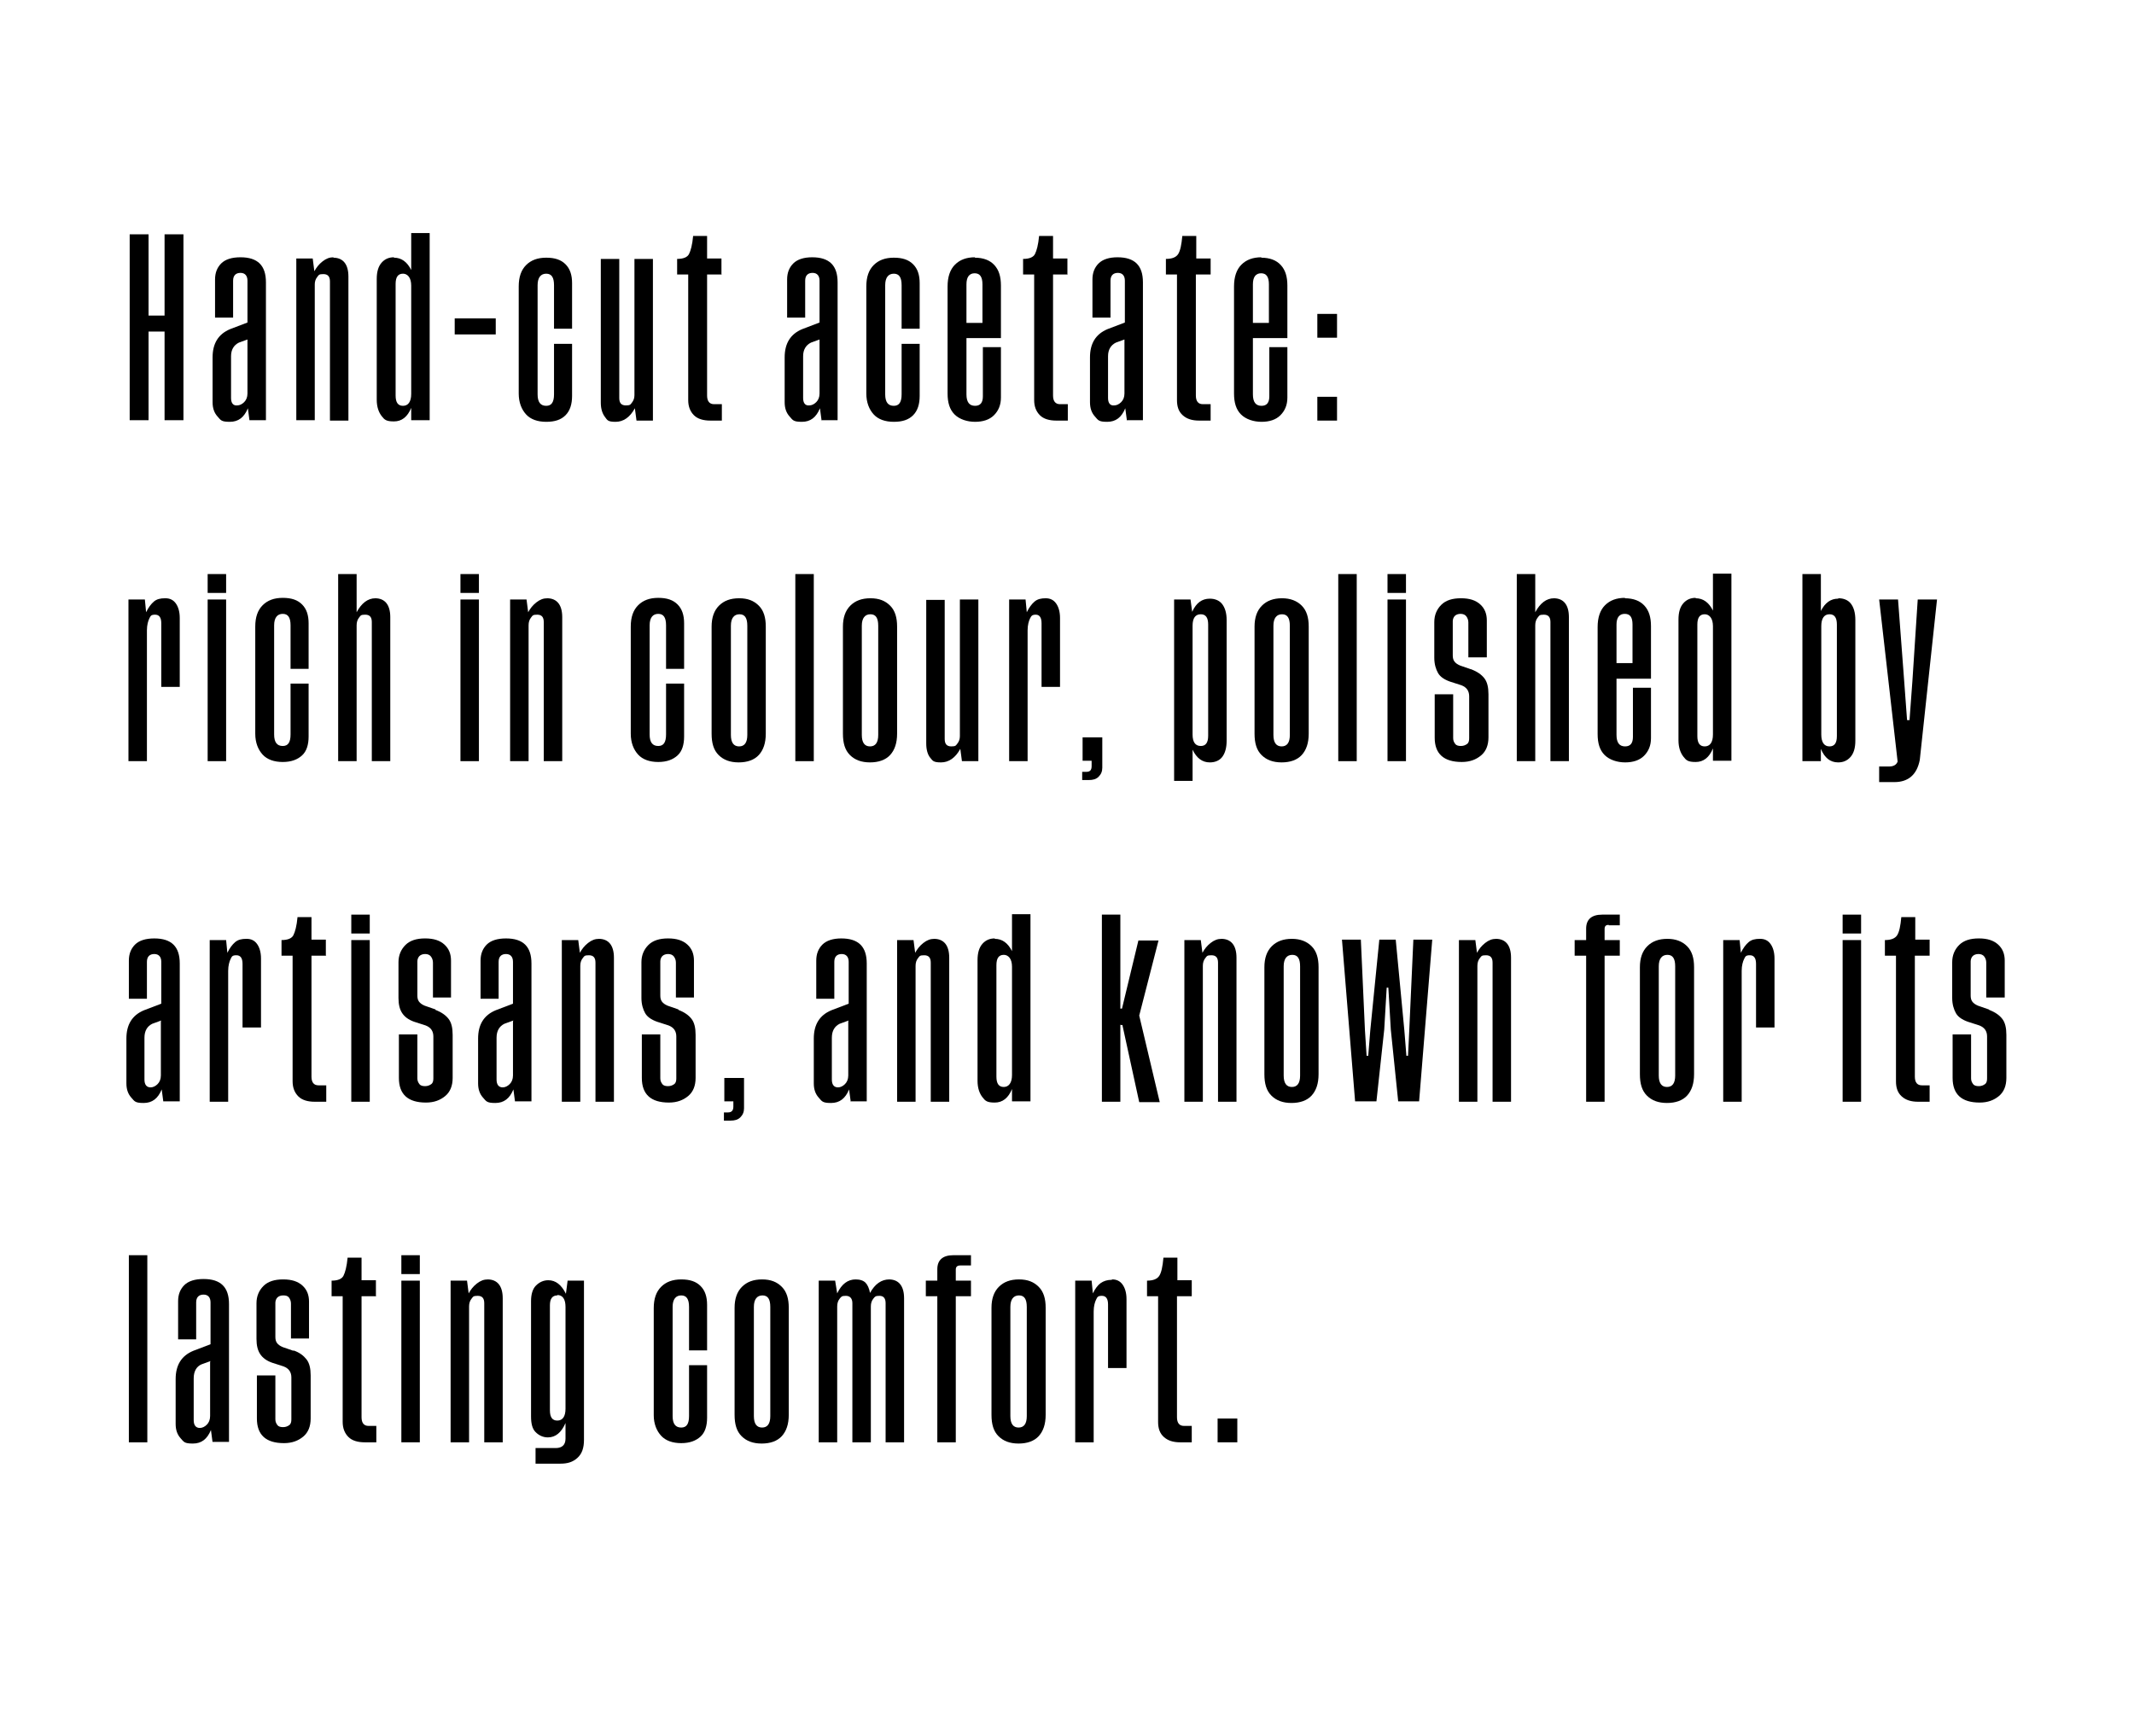 <svg viewBox="0 0 520 423" version="1.1" xmlns="http://www.w3.org/2000/svg" id="Layer_1">
  
  <path d="M40.1,57.1h4.6v45.3h-4.6v-21.6h-3.9v21.6h-4.6v-45.3h4.6v19.8h3.9s0-19.8,0-19.8Z"></path>
  <path d="M60.8,102.5l-.4-3c-.9,2.2-2.3,3.3-4.4,3.3s-2.2-.4-3-1.3-1.2-2-1.2-3.5v-10.9c0-3.4,1.4-5.7,4.3-6.9l4.2-1.6v-10.2c0-1.2-.6-1.9-1.7-1.9s-1.8.6-1.8,1.9v9h-4.4v-9.3c0-1.6.5-2.9,1.5-3.9s2.6-1.5,4.7-1.5c4.2,0,6.2,2,6.2,6.1v33.6h-4,0ZM60.4,82.7l-2.2.8c-1.2.6-1.9,1.7-1.9,3.3v10.2c0,1.2.5,1.9,1.5,1.8.6,0,1.2-.3,1.7-.8s.8-1.2.8-2.1v-13.2s0,0,0,0Z"></path>
  <path d="M81.2,62.8c2.4,0,3.7,1.6,3.7,4.6v35.1h-4.5v-33.9c0-1.2-.5-1.8-1.6-1.8s-1.1.2-1.5.7-.6,1.1-.6,1.8v33.1h-4.5v-39.4h4l.4,3.1c.5-.9,1.1-1.7,2-2.4s1.7-1,2.7-1h0Z"></path>
  <path d="M96,62.8c1.8,0,3.2,1,4.2,3v-9h4.5v45.6h-4.5v-3c-.9,2.2-2.3,3.3-4.2,3.3s-2.3-.4-3-1.3-1.2-2.2-1.2-4v-29.4c0-1.8.4-3.1,1.2-4s1.8-1.3,3-1.3h0ZM98.2,66.7c-1.2,0-1.8.8-1.8,2.5v27.2c0,1.7.6,2.5,1.8,2.5s2-.9,2-2.9v-26.4c0-.9-.2-1.7-.6-2.2s-.9-.7-1.4-.7h0Z"></path>
  <path d="M120.8,77.6v3.9h-10v-3.9h10Z"></path>
  <path d="M139.4,83.7v12.8c0,2-.5,3.6-1.6,4.7s-2.6,1.6-4.7,1.6-3.8-.6-4.9-1.8-1.8-2.9-1.8-5.1v-26.1c0-2.3.6-4,1.8-5.2,1.2-1.2,2.8-1.8,4.9-1.8s3.6.5,4.7,1.6,1.6,2.6,1.6,4.6v11.1h-4.4v-10.6c0-1.9-.6-2.8-1.9-2.8s-2.1.9-2.1,2.8v26.6c0,1.9.7,2.8,2.1,2.8,1.3,0,1.9-.9,1.9-2.8v-12.3h4.4,0Z"></path>
  <path d="M154.6,63.1h4.5v39.4h-4l-.4-3c-1.2,2.2-2.8,3.3-4.7,3.3s-2-.4-2.6-1.2-1-1.9-1-3.5v-35h4.5v33.9c0,1.2.5,1.8,1.6,1.8s1.1-.2,1.5-.7.6-1.1.6-1.8v-33.1h0Z"></path>
  <path d="M175.9,66.9h-3.6v29.5c0,1.4.6,2.1,1.7,2.1h1.9v4h-2.8c-1.7,0-3.1-.4-4-1.3s-1.4-2.1-1.4-3.7v-30.6h-2.7v-3.8c1.5,0,2.5-.4,2.9-1.2s.8-2.2,1-4.4h3.4v5.5h3.5v3.8h0Z"></path>
  <path d="M200.2,102.5l-.4-3c-.9,2.2-2.3,3.3-4.4,3.3s-2.2-.4-3-1.3-1.2-2-1.2-3.5v-10.9c0-3.4,1.4-5.7,4.3-6.9l4.2-1.6v-10.2c0-1.2-.6-1.9-1.7-1.9s-1.8.6-1.8,1.9v9h-4.4v-9.3c0-1.6.5-2.9,1.5-3.9s2.6-1.5,4.6-1.5c4.2,0,6.2,2,6.2,6.1v33.6h-4,0ZM199.8,82.7l-2.2.8c-1.2.6-1.9,1.7-1.9,3.3v10.2c0,1.2.5,1.9,1.5,1.8.6,0,1.2-.3,1.7-.8s.8-1.2.8-2.1v-13.2c0,0,0,0,0,0Z"></path>
  <path d="M224.1,83.7v12.8c0,2-.5,3.6-1.6,4.7s-2.6,1.6-4.7,1.6-3.8-.6-4.9-1.8-1.8-2.9-1.8-5.1v-26.1c0-2.3.6-4,1.8-5.2s2.8-1.8,4.9-1.8,3.6.5,4.7,1.6,1.6,2.6,1.6,4.6v11.1h-4.4v-10.6c0-1.9-.6-2.8-1.9-2.8s-2.1.9-2.1,2.8v26.6c0,1.9.7,2.8,2.1,2.8,1.3,0,1.9-.9,1.9-2.8v-12.3h4.4,0Z"></path>
  <path d="M237.5,62.8c2.1,0,3.7.6,4.8,1.8,1.1,1.2,1.6,2.8,1.6,5v12.8h-8.4v13.7c0,1.9.7,2.8,2.1,2.8,1.3,0,1.9-.8,1.9-2.3v-12h4.4v12.3c0,1.8-.6,3.2-1.7,4.3s-2.7,1.6-4.6,1.6-3.8-.6-5-1.8-1.7-2.9-1.7-5.1v-26.1c0-2.3.6-4.1,1.8-5.3s2.8-1.8,4.9-1.8h0ZM237.5,66.6c-1.3,0-2,.9-2,2.7v9.4h3.9v-9.4c0-1.8-.6-2.7-1.9-2.7Z"></path>
  <path d="M260.2,66.9h-3.6v29.5c0,1.4.6,2.1,1.7,2.1h1.9v4h-2.8c-1.7,0-3.1-.4-4-1.3s-1.4-2.1-1.4-3.7v-30.6h-2.7v-3.8c1.5,0,2.5-.4,2.9-1.2s.8-2.2,1-4.4h3.4v5.5h3.5v3.8h0Z"></path>
  <path d="M274.6,102.5l-.4-3c-.9,2.2-2.3,3.3-4.4,3.3s-2.2-.4-3-1.3-1.2-2-1.2-3.5v-10.9c0-3.4,1.4-5.7,4.3-6.9l4.2-1.6v-10.2c0-1.2-.6-1.9-1.7-1.9s-1.8.6-1.8,1.9v9h-4.4v-9.3c0-1.6.5-2.9,1.5-3.9s2.6-1.5,4.6-1.5c4.2,0,6.2,2,6.2,6.1v33.6h-4,0ZM274.1,82.7l-2.2.8c-1.2.6-1.9,1.7-1.9,3.3v10.2c0,1.2.5,1.9,1.5,1.8.6,0,1.2-.3,1.7-.8s.8-1.2.8-2.1v-13.2s0,0,0,0Z"></path>
  <path d="M295,66.9h-3.6v29.5c0,1.4.6,2.1,1.7,2.1h1.9v4h-2.8c-1.7,0-3-.4-4-1.3s-1.4-2.1-1.4-3.7v-30.6h-2.7v-3.8c1.5,0,2.5-.4,3-1.2s.8-2.2,1-4.4h3.4v5.5h3.5v3.8h0Z"></path>
  <path d="M307.3,62.8c2.1,0,3.7.6,4.8,1.8,1.1,1.2,1.6,2.8,1.6,5v12.8h-8.4v13.7c0,1.9.7,2.8,2.1,2.8,1.3,0,1.9-.8,1.9-2.3v-12h4.4v12.3c0,1.8-.6,3.2-1.7,4.3s-2.7,1.6-4.6,1.6-3.8-.6-5-1.8-1.7-2.9-1.7-5.1v-26.1c0-2.3.6-4.1,1.8-5.3s2.8-1.8,4.9-1.8h0ZM307.3,66.6c-1.3,0-2,.9-2,2.7v9.4h3.9v-9.4c0-1.8-.6-2.7-1.9-2.7Z"></path>
  <path d="M325.8,76.5v5.8h-4.8v-5.8h4.8ZM325.8,96.7v5.8h-4.8v-5.8h4.8Z"></path>
  <path d="M40.3,145.8c1.1,0,1.9.4,2.5,1.2s1,2,1,3.6v16.8h-4.5v-15.5c0-1.4-.5-2.1-1.5-2.1s-1.1.3-1.4.9-.6,1.6-.6,2.9v31.9h-4.5v-39.4h4l.3,3.1c.6-1.2,1.2-2,1.9-2.6s1.6-.8,2.7-.8h0Z"></path>
  <path d="M50.6,139.9h4.5v4.6h-4.5v-4.6ZM50.6,146.1h4.5v39.4h-4.5v-39.4h0Z"></path>
  <path d="M75.2,166.7v12.8c0,2-.5,3.6-1.6,4.6s-2.6,1.6-4.7,1.6-3.8-.6-4.9-1.8-1.8-2.9-1.8-5.1v-26.1c0-2.3.6-4,1.8-5.2s2.8-1.8,4.9-1.8,3.6.5,4.7,1.6,1.6,2.6,1.6,4.6v11.1h-4.4v-10.6c0-1.9-.6-2.8-1.9-2.8s-2.1.9-2.1,2.8v26.6c0,1.9.7,2.8,2.1,2.8,1.3,0,1.9-.9,1.9-2.8v-12.4h4.4,0Z"></path>
  <path d="M91.4,145.8c2.4,0,3.7,1.6,3.7,4.6v35.1h-4.5v-33.9c0-1.2-.5-1.8-1.6-1.8s-1.1.2-1.5.7-.6,1.1-.6,1.9v33.1h-4.5v-45.6h4.5v9.3c1.2-2.2,2.7-3.4,4.6-3.4h0Z"></path>
  <path d="M112.2,139.9h4.5v4.6h-4.5v-4.6ZM112.2,146.1h4.5v39.4h-4.5v-39.4h0Z"></path>
  <path d="M133.3,145.8c2.4,0,3.7,1.6,3.7,4.6v35.1h-4.5v-33.9c0-1.2-.5-1.8-1.6-1.8s-1.1.2-1.5.7-.6,1.1-.6,1.9v33.1h-4.5v-39.4h4l.4,3.1c.5-.9,1.1-1.7,2-2.4s1.7-1,2.7-1h0Z"></path>
  <path d="M166.7,166.7v12.8c0,2-.5,3.6-1.6,4.6s-2.6,1.6-4.7,1.6-3.8-.6-4.9-1.8-1.8-2.9-1.8-5.1v-26.1c0-2.3.6-4,1.8-5.2s2.8-1.8,4.9-1.8,3.6.5,4.7,1.6,1.6,2.6,1.6,4.6v11.1h-4.4v-10.6c0-1.9-.6-2.8-1.9-2.8s-2.1.9-2.1,2.8v26.6c0,1.9.7,2.8,2.1,2.8,1.3,0,1.9-.9,1.9-2.8v-12.4h4.4,0Z"></path>
  <path d="M180.1,145.8c2.1,0,3.6.6,4.8,1.8s1.7,2.9,1.7,5.1v26.1c0,2.3-.6,4-1.7,5.2s-2.8,1.8-4.9,1.8-3.7-.6-4.9-1.8-1.7-2.9-1.7-5.2v-26.1c0-2.2.6-3.9,1.8-5.1s2.8-1.8,4.9-1.8h0ZM182.1,179.1v-26.6c0-1.9-.6-2.8-1.9-2.8s-2.1.9-2.1,2.8v26.6c0,1.9.7,2.8,2,2.8,1.3,0,2-.9,2-2.8h0Z"></path>
  <path d="M193.8,139.9h4.5v45.6h-4.5v-45.6Z"></path>
  <path d="M212.1,145.8c2.1,0,3.6.6,4.8,1.8s1.7,2.9,1.7,5.1v26.1c0,2.3-.6,4-1.7,5.2s-2.8,1.8-4.9,1.8-3.7-.6-4.9-1.8-1.7-2.9-1.7-5.2v-26.1c0-2.2.6-3.9,1.8-5.1s2.8-1.8,4.9-1.8h0ZM214,179.1v-26.6c0-1.9-.6-2.8-1.9-2.8s-2.1.9-2.1,2.8v26.6c0,1.9.7,2.8,2,2.8,1.3,0,2-.9,2-2.8h0Z"></path>
  <path d="M233.9,146.1h4.5v39.4h-4l-.4-3c-1.2,2.2-2.8,3.3-4.7,3.3s-2-.4-2.6-1.1-1-1.9-1-3.5v-35h4.5v33.9c0,1.2.5,1.8,1.6,1.8s1.1-.2,1.5-.7.6-1.1.6-1.8v-33.1h0Z"></path>
  <path d="M254.8,145.8c1.1,0,1.9.4,2.5,1.2s1,2,1,3.6v16.8h-4.5v-15.5c0-1.4-.5-2.1-1.4-2.1s-1.1.3-1.4.9-.6,1.6-.6,2.9v31.9h-4.5v-39.4h4l.3,3.1c.6-1.2,1.2-2,1.9-2.6s1.6-.8,2.7-.8h0Z"></path>
  <path d="M263.8,179.7h4.8v7.4c0,.9-.3,1.6-.9,2.2s-1.4.8-2.4.8h-1.6v-2h1c.9,0,1.3-.4,1.3-1.4v-1.3h-2.2v-5.8h0Z"></path>
  <path d="M294.8,185.8c-1.8,0-3.2-1-4.2-3.1v7.6h-4.5v-44.2h4l.4,3c1-2.2,2.4-3.2,4.3-3.2,1.2,0,2.3.4,3,1.3s1.1,2.2,1.1,3.9v29.4c0,1.8-.4,3.1-1.1,4s-1.8,1.3-3,1.3h0ZM292.6,181.8c1.2,0,1.8-.8,1.8-2.5v-27.1c0-1.7-.6-2.5-1.8-2.5-1.3,0-2,.9-2,2.8v26.5c0,1.9.7,2.8,2,2.8h0Z"></path>
  <path d="M312.4,145.8c2,0,3.6.6,4.8,1.8s1.7,2.9,1.7,5.1v26.1c0,2.3-.6,4-1.7,5.2s-2.8,1.8-4.9,1.8-3.7-.6-4.9-1.8-1.7-2.9-1.7-5.2v-26.1c0-2.2.6-3.9,1.8-5.1s2.8-1.8,4.9-1.8h0ZM314.3,179.1v-26.6c0-1.9-.6-2.8-1.9-2.8s-2.1.9-2.1,2.8v26.6c0,1.9.7,2.8,2,2.8,1.3,0,2-.9,2-2.8h0Z"></path>
  <path d="M326.1,139.9h4.5v45.6h-4.5v-45.6Z"></path>
  <path d="M338.1,139.9h4.5v4.6h-4.5v-4.6ZM338.1,146.1h4.5v39.4h-4.5v-39.4h0Z"></path>
  <path d="M358.5,163.1c1.5.6,2.5,1.3,3.2,2.2s1,2.2,1,3.9v10.5c0,1.9-.6,3.4-1.8,4.4s-2.7,1.6-4.7,1.6c-4.4,0-6.6-2-6.6-5.9v-10.6h4.5v10.7c0,.6.2,1,.5,1.4s.8.5,1.4.5,1.1-.2,1.5-.5.5-.8.5-1.4v-10.2c0-1.3-.6-2.2-1.9-2.7l-2.8-.9c-1.4-.5-2.4-1.2-2.9-2.1s-.9-2.1-.9-3.7v-8.7c0-1.7.6-3.1,1.7-4.2s2.7-1.6,4.8-1.6,3.6.5,4.7,1.5,1.6,2.3,1.6,3.9v9h-4.5v-8.5c0-.6-.2-1.1-.5-1.5s-.8-.6-1.4-.6-1.1.2-1.4.5-.5.8-.5,1.3v8.3c0,.6.1,1.1.4,1.5s.7.7,1.4,1l2.6.9h0Z"></path>
  <path d="M378.6,145.8c2.4,0,3.7,1.6,3.7,4.6v35.1h-4.5v-33.9c0-1.2-.5-1.8-1.6-1.8s-1.1.2-1.5.7-.6,1.1-.6,1.9v33.1h-4.5v-45.6h4.5v9.3c1.2-2.2,2.7-3.4,4.6-3.4h0Z"></path>
  <path d="M395.9,145.8c2.1,0,3.7.6,4.8,1.8s1.6,2.8,1.6,5v12.8h-8.4v13.7c0,1.9.7,2.8,2.1,2.8,1.3,0,1.9-.8,1.9-2.3v-12h4.4v12.3c0,1.8-.6,3.2-1.7,4.3s-2.7,1.6-4.6,1.6-3.8-.6-5-1.8-1.7-2.9-1.7-5.1v-26.1c0-2.3.6-4.1,1.8-5.3s2.8-1.8,4.9-1.8h0ZM395.9,149.6c-1.3,0-2,.9-2,2.6v9.4h3.9v-9.4c0-1.8-.6-2.6-1.9-2.6Z"></path>
  <path d="M413.2,145.8c1.8,0,3.2,1,4.2,3v-9h4.5v45.6h-4.5v-3c-.9,2.2-2.3,3.3-4.2,3.3s-2.3-.4-3-1.3-1.2-2.2-1.2-4v-29.4c0-1.8.4-3.1,1.2-4s1.8-1.3,3-1.3h0ZM415.4,149.7c-1.2,0-1.8.8-1.8,2.5v27.2c0,1.7.6,2.5,1.8,2.5s2-.9,2-2.9v-26.4c0-.9-.2-1.7-.6-2.2s-.9-.7-1.4-.7h0Z"></path>
  <path d="M448,145.8c1.2,0,2.3.4,3,1.3s1.1,2.2,1.1,4v29.4c0,1.8-.4,3.1-1.2,4s-1.8,1.3-3,1.3c-1.9,0-3.3-1.1-4.2-3.3v3h-4.5v-45.6h4.5v9c1-2,2.4-3,4.2-3h0ZM445.8,149.7c-1.3,0-2,1-2,2.9v26.4c0,1.9.7,2.9,2,2.9,1.2,0,1.8-.8,1.8-2.5v-27.2c0-1.7-.6-2.5-1.8-2.5h0Z"></path>
  <path d="M465.3,175.5l.7-9.5,1.3-19.9h4.7l-4.2,39.1c-.7,3.6-2.8,5.4-6.2,5.4h-3.7v-3.8h2.4c1.1,0,1.8-.4,2.1-1.2l-4.5-39.5h4.6l1.5,19.9.7,9.5h.4,0Z"></path>
  <path d="M39.8,268.5l-.4-3c-.9,2.2-2.3,3.3-4.4,3.3s-2.2-.4-3-1.3-1.2-2-1.2-3.5v-10.9c0-3.4,1.4-5.7,4.3-6.9l4.2-1.6v-10.2c0-1.2-.6-1.9-1.7-1.9s-1.8.6-1.8,1.9v9h-4.4v-9.3c0-1.6.5-2.9,1.5-3.9,1-1,2.6-1.5,4.7-1.5,4.2,0,6.2,2,6.2,6.1v33.6h-4,0ZM39.3,248.7l-2.2.8c-1.2.6-1.9,1.7-1.9,3.4v10.2c0,1.2.5,1.9,1.5,1.9.6,0,1.2-.3,1.7-.8s.8-1.2.8-2.1v-13.2h0Z"></path>
  <path d="M60.1,228.8c1.1,0,1.9.4,2.5,1.2s1,2,1,3.6v16.8h-4.5v-15.5c0-1.4-.5-2.1-1.5-2.1s-1.1.3-1.4.9-.6,1.6-.6,2.9v31.9h-4.5v-39.4h4l.3,3.1c.6-1.2,1.2-2,1.9-2.6s1.6-.8,2.7-.8h0Z"></path>
  <path d="M79.5,232.9h-3.6v29.5c0,1.4.6,2.1,1.7,2.1h1.9v4h-2.8c-1.7,0-3.1-.4-4-1.3s-1.4-2.1-1.4-3.7v-30.6h-2.7v-3.8c1.5,0,2.5-.4,2.9-1.2s.8-2.2,1-4.4h3.4v5.5h3.5v3.8h0Z"></path>
  <path d="M85.6,222.9h4.5v4.6h-4.5v-4.6ZM85.6,229.1h4.5v39.4h-4.5v-39.4h0Z"></path>
  <path d="M106.1,246.1c1.5.6,2.5,1.3,3.2,2.2s1,2.2,1,3.9v10.5c0,1.9-.6,3.4-1.8,4.4s-2.7,1.6-4.7,1.6c-4.4,0-6.6-2-6.6-6v-10.6h4.5v10.7c0,.6.2,1,.5,1.4s.8.5,1.4.5,1.1-.2,1.5-.5.5-.8.5-1.4v-10.2c0-1.3-.6-2.2-1.9-2.7l-2.8-.9c-1.4-.5-2.3-1.2-2.9-2.1s-.9-2.1-.9-3.7v-8.7c0-1.7.6-3.1,1.7-4.2s2.7-1.6,4.8-1.6,3.6.5,4.7,1.5,1.6,2.3,1.6,3.9v9h-4.4v-8.5c0-.6-.2-1.1-.5-1.5s-.8-.6-1.4-.6-1.1.2-1.4.5-.5.8-.5,1.3v8.3c0,.6.1,1.1.4,1.5s.7.7,1.4,1l2.6.9h0Z"></path>
  <path d="M125.5,268.5l-.4-3c-.9,2.2-2.3,3.3-4.4,3.3s-2.2-.4-3-1.3-1.2-2-1.2-3.5v-10.9c0-3.4,1.4-5.7,4.3-6.9l4.2-1.6v-10.2c0-1.2-.6-1.9-1.7-1.9s-1.8.6-1.8,1.9v9h-4.4v-9.3c0-1.6.5-2.9,1.5-3.9s2.6-1.5,4.7-1.5c4.2,0,6.2,2,6.2,6.1v33.6h-4,0ZM125.1,248.7l-2.2.8c-1.2.6-1.9,1.7-1.9,3.4v10.2c0,1.2.5,1.9,1.5,1.9.6,0,1.2-.3,1.7-.8s.8-1.2.8-2.1v-13.2h0Z"></path>
  <path d="M145.9,228.8c2.4,0,3.7,1.6,3.7,4.6v35.1h-4.5v-33.9c0-1.2-.5-1.8-1.6-1.8s-1.1.2-1.5.7-.6,1.1-.6,1.9v33.1h-4.5v-39.4h4l.4,3.1c.5-.9,1.1-1.7,2-2.4s1.7-1,2.7-1h0Z"></path>
  <path d="M165.3,246.1c1.5.6,2.5,1.3,3.2,2.2s1,2.2,1,3.9v10.5c0,1.9-.6,3.4-1.8,4.4s-2.7,1.6-4.7,1.6c-4.4,0-6.6-2-6.6-6v-10.6h4.5v10.7c0,.6.2,1,.5,1.4s.8.5,1.4.5,1.1-.2,1.5-.5.5-.8.5-1.4v-10.2c0-1.3-.6-2.2-1.9-2.7l-2.8-.9c-1.4-.5-2.4-1.2-2.9-2.1s-.9-2.1-.9-3.7v-8.7c0-1.7.6-3.1,1.7-4.2s2.7-1.6,4.8-1.6,3.6.5,4.7,1.5,1.6,2.3,1.6,3.9v9h-4.4v-8.5c0-.6-.2-1.1-.5-1.5s-.8-.6-1.4-.6-1.1.2-1.4.5-.5.8-.5,1.3v8.3c0,.6.1,1.1.4,1.5s.7.7,1.4,1l2.6.9h0Z"></path>
  <path d="M176.5,262.7h4.8v7.4c0,.9-.3,1.6-.9,2.2s-1.4.8-2.4.8h-1.6v-2h1c.9,0,1.3-.5,1.3-1.4v-1.3h-2.2v-5.8h0Z"></path>
  <path d="M207.3,268.5l-.4-3c-.9,2.2-2.3,3.3-4.4,3.3s-2.2-.4-3-1.3-1.2-2-1.2-3.5v-10.9c0-3.4,1.4-5.7,4.3-6.9l4.2-1.6v-10.2c0-1.2-.6-1.9-1.7-1.9s-1.8.6-1.8,1.9v9h-4.4v-9.3c0-1.6.5-2.9,1.5-3.9s2.6-1.5,4.6-1.5c4.2,0,6.2,2,6.2,6.1v33.6h-4,0ZM206.8,248.7l-2.2.8c-1.2.6-1.9,1.7-1.9,3.4v10.2c0,1.2.5,1.9,1.5,1.9.6,0,1.2-.3,1.7-.8s.8-1.2.8-2.1v-13.2h0Z"></path>
  <path d="M227.6,228.8c2.4,0,3.7,1.6,3.7,4.6v35.1h-4.5v-33.9c0-1.2-.5-1.8-1.6-1.8s-1.1.2-1.5.7-.6,1.1-.6,1.9v33.1h-4.5v-39.4h4l.4,3.1c.5-.9,1.1-1.7,2-2.4s1.7-1,2.7-1h0Z"></path>
  <path d="M242.4,228.8c1.8,0,3.2,1,4.2,3v-9h4.5v45.6h-4.5v-3c-.9,2.2-2.3,3.3-4.2,3.3s-2.3-.4-3-1.3-1.2-2.2-1.2-4v-29.4c0-1.8.4-3.1,1.2-4s1.8-1.3,3-1.3h0ZM244.6,232.7c-1.2,0-1.8.8-1.8,2.5v27.2c0,1.7.6,2.5,1.8,2.5s2-1,2-2.9v-26.4c0-.9-.2-1.7-.6-2.2s-.9-.7-1.4-.7h0Z"></path>
  <path d="M273,249.7v18.8h-4.5v-45.6h4.5v22.9h.4l4-16.6h4.9l-4.7,18.3,5,21.1h-5l-4.1-18.8h-.4Z"></path>
  <path d="M297.6,228.8c2.4,0,3.7,1.6,3.7,4.6v35.1h-4.5v-33.9c0-1.2-.5-1.8-1.6-1.8s-1.1.2-1.5.7-.6,1.1-.6,1.9v33.1h-4.5v-39.4h4l.4,3.1c.5-.9,1.1-1.7,2-2.4s1.7-1,2.7-1h0Z"></path>
  <path d="M314.8,228.8c2,0,3.6.6,4.8,1.8s1.7,2.9,1.7,5.1v26.1c0,2.3-.6,4-1.7,5.2s-2.8,1.8-4.9,1.8-3.7-.6-4.9-1.8-1.7-2.9-1.7-5.2v-26.1c0-2.2.6-3.9,1.8-5.1s2.8-1.8,4.9-1.8h0ZM316.8,262.1v-26.6c0-1.9-.6-2.8-1.9-2.8s-2.1.9-2.1,2.8v26.6c0,1.9.7,2.8,2,2.8,1.3,0,2-.9,2-2.8h0Z"></path>
  <path d="M343.1,257.3l.3-6.2,1-22.1h4.6l-3.2,39.4h-5.1l-1.8-17.5-.6-10.2h-.4l-.6,10.2-1.9,17.5h-5.2l-3.2-39.4h4.6l1,22.1.4,6.2h.4l.5-6.2,2.2-22.1h4l2.1,22.1.5,6.2h.5Z"></path>
  <path d="M364.5,228.8c2.4,0,3.7,1.6,3.7,4.6v35.1h-4.5v-33.9c0-1.2-.5-1.8-1.6-1.8s-1.1.2-1.5.7-.6,1.1-.6,1.9v33.1h-4.5v-39.4h4l.4,3.1c.5-.9,1.1-1.7,2-2.4s1.7-1,2.7-1h0Z"></path>
  <path d="M392,225.4c-.7,0-1,.3-1,1v2.7h3.7v3.8h-3.7v35.6h-4.5v-35.6h-2.8v-3.8h2.8v-2.8c0-2.2,1.3-3.4,3.9-3.4h4.3v2.6h-2.7Z"></path>
  <path d="M406.3,228.8c2,0,3.6.6,4.8,1.8s1.7,2.9,1.7,5.1v26.1c0,2.3-.6,4-1.7,5.2s-2.8,1.8-4.9,1.8-3.7-.6-4.9-1.8-1.7-2.9-1.7-5.2v-26.1c0-2.2.6-3.9,1.8-5.1s2.8-1.8,4.9-1.8h0ZM408.2,262.1v-26.6c0-1.9-.6-2.8-1.9-2.8s-2.1.9-2.1,2.8v26.6c0,1.9.7,2.8,2,2.8,1.3,0,2-.9,2-2.8h0Z"></path>
  <path d="M428.9,228.8c1.1,0,1.9.4,2.5,1.2s1,2,1,3.6v16.8h-4.5v-15.5c0-1.4-.5-2.1-1.5-2.1s-1.1.3-1.4.9-.6,1.6-.6,2.9v31.9h-4.5v-39.4h4l.3,3.1c.6-1.2,1.2-2,1.9-2.6s1.6-.8,2.7-.8h0Z"></path>
  <path d="M449,222.9h4.5v4.6h-4.5v-4.6ZM449,229.1h4.5v39.4h-4.5v-39.4h0Z"></path>
  <path d="M470.2,232.9h-3.6v29.5c0,1.4.6,2.1,1.7,2.1h1.9v4h-2.8c-1.7,0-3-.4-4-1.3s-1.4-2.1-1.4-3.7v-30.6h-2.7v-3.8c1.5,0,2.5-.4,3-1.2s.8-2.2,1-4.4h3.4v5.5h3.5v3.8h0Z"></path>
  <path d="M484.7,246.1c1.5.6,2.5,1.3,3.2,2.2s1,2.2,1,3.9v10.5c0,1.9-.6,3.4-1.8,4.4s-2.7,1.6-4.7,1.6c-4.4,0-6.6-2-6.6-6v-10.6h4.5v10.7c0,.6.2,1,.5,1.4s.8.5,1.4.5,1.1-.2,1.5-.5.5-.8.5-1.4v-10.2c0-1.3-.6-2.2-1.9-2.7l-2.8-.9c-1.4-.5-2.4-1.2-2.9-2.1s-.9-2.1-.9-3.7v-8.7c0-1.7.6-3.1,1.7-4.2s2.7-1.6,4.8-1.6,3.6.5,4.7,1.5,1.6,2.3,1.6,3.9v9h-4.5v-8.5c0-.6-.2-1.1-.5-1.5s-.8-.6-1.4-.6-1.1.2-1.4.5-.5.8-.5,1.3v8.3c0,.6.1,1.1.4,1.5s.7.7,1.4,1l2.6.9h0Z"></path>
  <path d="M31.4,305.9h4.5v45.6h-4.5s0-45.6,0-45.6Z"></path>
  <path d="M51.8,351.5l-.4-3c-.9,2.2-2.3,3.3-4.4,3.3s-2.2-.4-3-1.3-1.2-2-1.2-3.5v-10.9c0-3.4,1.4-5.7,4.3-6.9l4.2-1.6v-10.2c0-1.2-.6-1.9-1.7-1.9s-1.8.6-1.8,1.9v9h-4.4v-9.3c0-1.6.5-2.9,1.5-3.9s2.6-1.5,4.7-1.5c4.2,0,6.2,2,6.2,6.1v33.6h-4,0ZM51.3,331.7l-2.2.8c-1.2.5-1.9,1.7-1.9,3.4v10.2c0,1.2.5,1.9,1.5,1.9.6,0,1.2-.3,1.7-.8s.8-1.2.8-2.1v-13.2h0Z"></path>
  <path d="M71.5,329.1c1.5.5,2.5,1.3,3.2,2.2s1,2.2,1,3.9v10.5c0,1.9-.6,3.4-1.8,4.4s-2.7,1.6-4.7,1.6c-4.4,0-6.6-2-6.6-6v-10.5h4.5v10.7c0,.6.2,1,.5,1.4s.8.5,1.4.5,1.1-.2,1.5-.5.5-.8.5-1.4v-10.2c0-1.3-.6-2.2-1.9-2.7l-2.8-.9c-1.4-.5-2.3-1.2-2.9-2.1s-.9-2.1-.9-3.7v-8.7c0-1.7.6-3.1,1.7-4.2,1.1-1.1,2.7-1.6,4.8-1.6s3.6.5,4.7,1.5,1.6,2.3,1.6,3.9v9h-4.4v-8.5c0-.6-.2-1.1-.5-1.5s-.8-.5-1.4-.5-1.1.2-1.4.5-.5.8-.5,1.3v8.3c0,.6.1,1.1.4,1.5s.7.7,1.4,1l2.6.9h0Z"></path>
  <path d="M91.7,315.9h-3.6v29.5c0,1.4.6,2.1,1.7,2.1h1.9v4h-2.8c-1.7,0-3.1-.4-4-1.3s-1.4-2.1-1.4-3.7v-30.6h-2.7v-3.8c1.5,0,2.5-.4,2.9-1.2s.8-2.2,1-4.4h3.4v5.5h3.5v3.8h0Z"></path>
  <path d="M97.8,305.9h4.5v4.6h-4.5v-4.6ZM97.8,312.1h4.5v39.4h-4.5v-39.4Z"></path>
  <path d="M118.8,311.8c2.4,0,3.7,1.6,3.7,4.6v35.1h-4.5v-33.9c0-1.2-.5-1.8-1.6-1.8s-1.1.2-1.5.7-.6,1.1-.6,1.9v33.1h-4.5v-39.4h4l.4,3.1c.5-.9,1.1-1.7,2-2.4s1.7-1,2.7-1h0Z"></path>
  <path d="M138.3,312.1h4v38.8c0,2-.5,3.4-1.6,4.4s-2.4,1.4-4.1,1.4h-6.1v-3.8h4.9c1.6,0,2.4-.8,2.4-2.3v-3.8c-1,2.3-2.4,3.5-4.3,3.5-1.2,0-2.2-.5-3-1.3s-1.1-2.1-1.1-3.8v-28.1c0-1.7.4-3,1.2-3.8s1.8-1.3,3-1.3c1.8,0,3.2,1.1,4.3,3.3l.4-3.1h0ZM135.8,315.7c-1.2,0-1.8.8-1.8,2.4v25.6c0,1.7.6,2.5,1.8,2.5,1.3,0,2-1,2-2.9v-24.8c0-1.9-.7-2.9-2-2.9h0Z"></path>
  <path d="M172.3,332.7v12.8c0,2-.5,3.6-1.6,4.6s-2.6,1.6-4.7,1.6-3.8-.6-4.9-1.8-1.8-2.9-1.8-5v-26.1c0-2.3.6-4,1.8-5.2s2.8-1.8,4.9-1.8,3.6.5,4.7,1.6,1.6,2.6,1.6,4.6v11.1h-4.4v-10.6c0-1.9-.6-2.8-1.9-2.8s-2.1.9-2.1,2.8v26.6c0,1.9.7,2.8,2.1,2.8,1.3,0,1.9-.9,1.9-2.8v-12.4h4.4,0Z"></path>
  <path d="M185.7,311.8c2.1,0,3.6.6,4.8,1.8s1.7,2.9,1.7,5.1v26.1c0,2.3-.6,4-1.7,5.2s-2.8,1.8-4.9,1.8-3.7-.6-4.9-1.8-1.7-2.9-1.7-5.2v-26.1c0-2.2.6-3.9,1.8-5.1s2.8-1.8,4.9-1.8h0ZM187.7,345.1v-26.6c0-1.9-.6-2.8-1.9-2.8s-2.1.9-2.1,2.8v26.6c0,1.9.7,2.8,2,2.8,1.3,0,2-.9,2-2.8h0Z"></path>
  <path d="M216.6,311.8c2.4,0,3.7,1.6,3.7,4.6v35.1h-4.5v-33.9c0-1.2-.5-1.8-1.5-1.8s-1.1.2-1.5.7-.6,1.1-.6,1.9v33.1h-4.5v-33.9c0-1.2-.6-1.8-1.6-1.8s-1.1.2-1.5.7-.6,1.1-.6,1.9v33.1h-4.5v-39.4h4l.5,3.1c1.1-2.3,2.6-3.4,4.5-3.4,1.1,0,1.9.3,2.4.8s.9,1.4,1.1,2.5c1.2-2.2,2.8-3.3,4.7-3.3h0Z"></path>
  <path d="M234,308.4c-.7,0-1.1.3-1.1,1v2.7h3.7v3.8h-3.7v35.6h-4.5v-35.6h-2.8v-3.8h2.8v-2.8c0-2.2,1.3-3.4,3.9-3.4h4.3v2.5h-2.6Z"></path>
  <path d="M248.3,311.8c2.1,0,3.6.6,4.8,1.8s1.7,2.9,1.7,5.1v26.1c0,2.3-.6,4-1.7,5.2s-2.8,1.8-4.9,1.8-3.7-.6-4.9-1.8-1.7-2.9-1.7-5.2v-26.1c0-2.2.6-3.9,1.8-5.1s2.8-1.8,4.9-1.8h0ZM250.2,345.1v-26.6c0-1.9-.6-2.8-1.9-2.8s-2.1.9-2.1,2.8v26.6c0,1.9.7,2.8,2,2.8,1.3,0,2-.9,2-2.8h0Z"></path>
  <path d="M271,311.8c1.1,0,1.9.4,2.5,1.2s1,2,1,3.6v16.8h-4.5v-15.5c0-1.4-.5-2.1-1.5-2.1s-1.1.3-1.4.9-.6,1.6-.6,2.9v31.9h-4.5v-39.4h4l.3,3.1c.6-1.2,1.2-2,1.9-2.5s1.6-.8,2.7-.8h0Z"></path>
  <path d="M290.4,315.9h-3.6v29.5c0,1.4.6,2.1,1.7,2.1h1.9v4h-2.8c-1.7,0-3-.4-4-1.3s-1.4-2.1-1.4-3.7v-30.6h-2.7v-3.8c1.5,0,2.5-.4,3-1.2s.8-2.2,1-4.4h3.4v5.5h3.5v3.8h0Z"></path>
  <path d="M301.5,345.7v5.8h-4.8v-5.8h4.8Z"></path>
</svg>